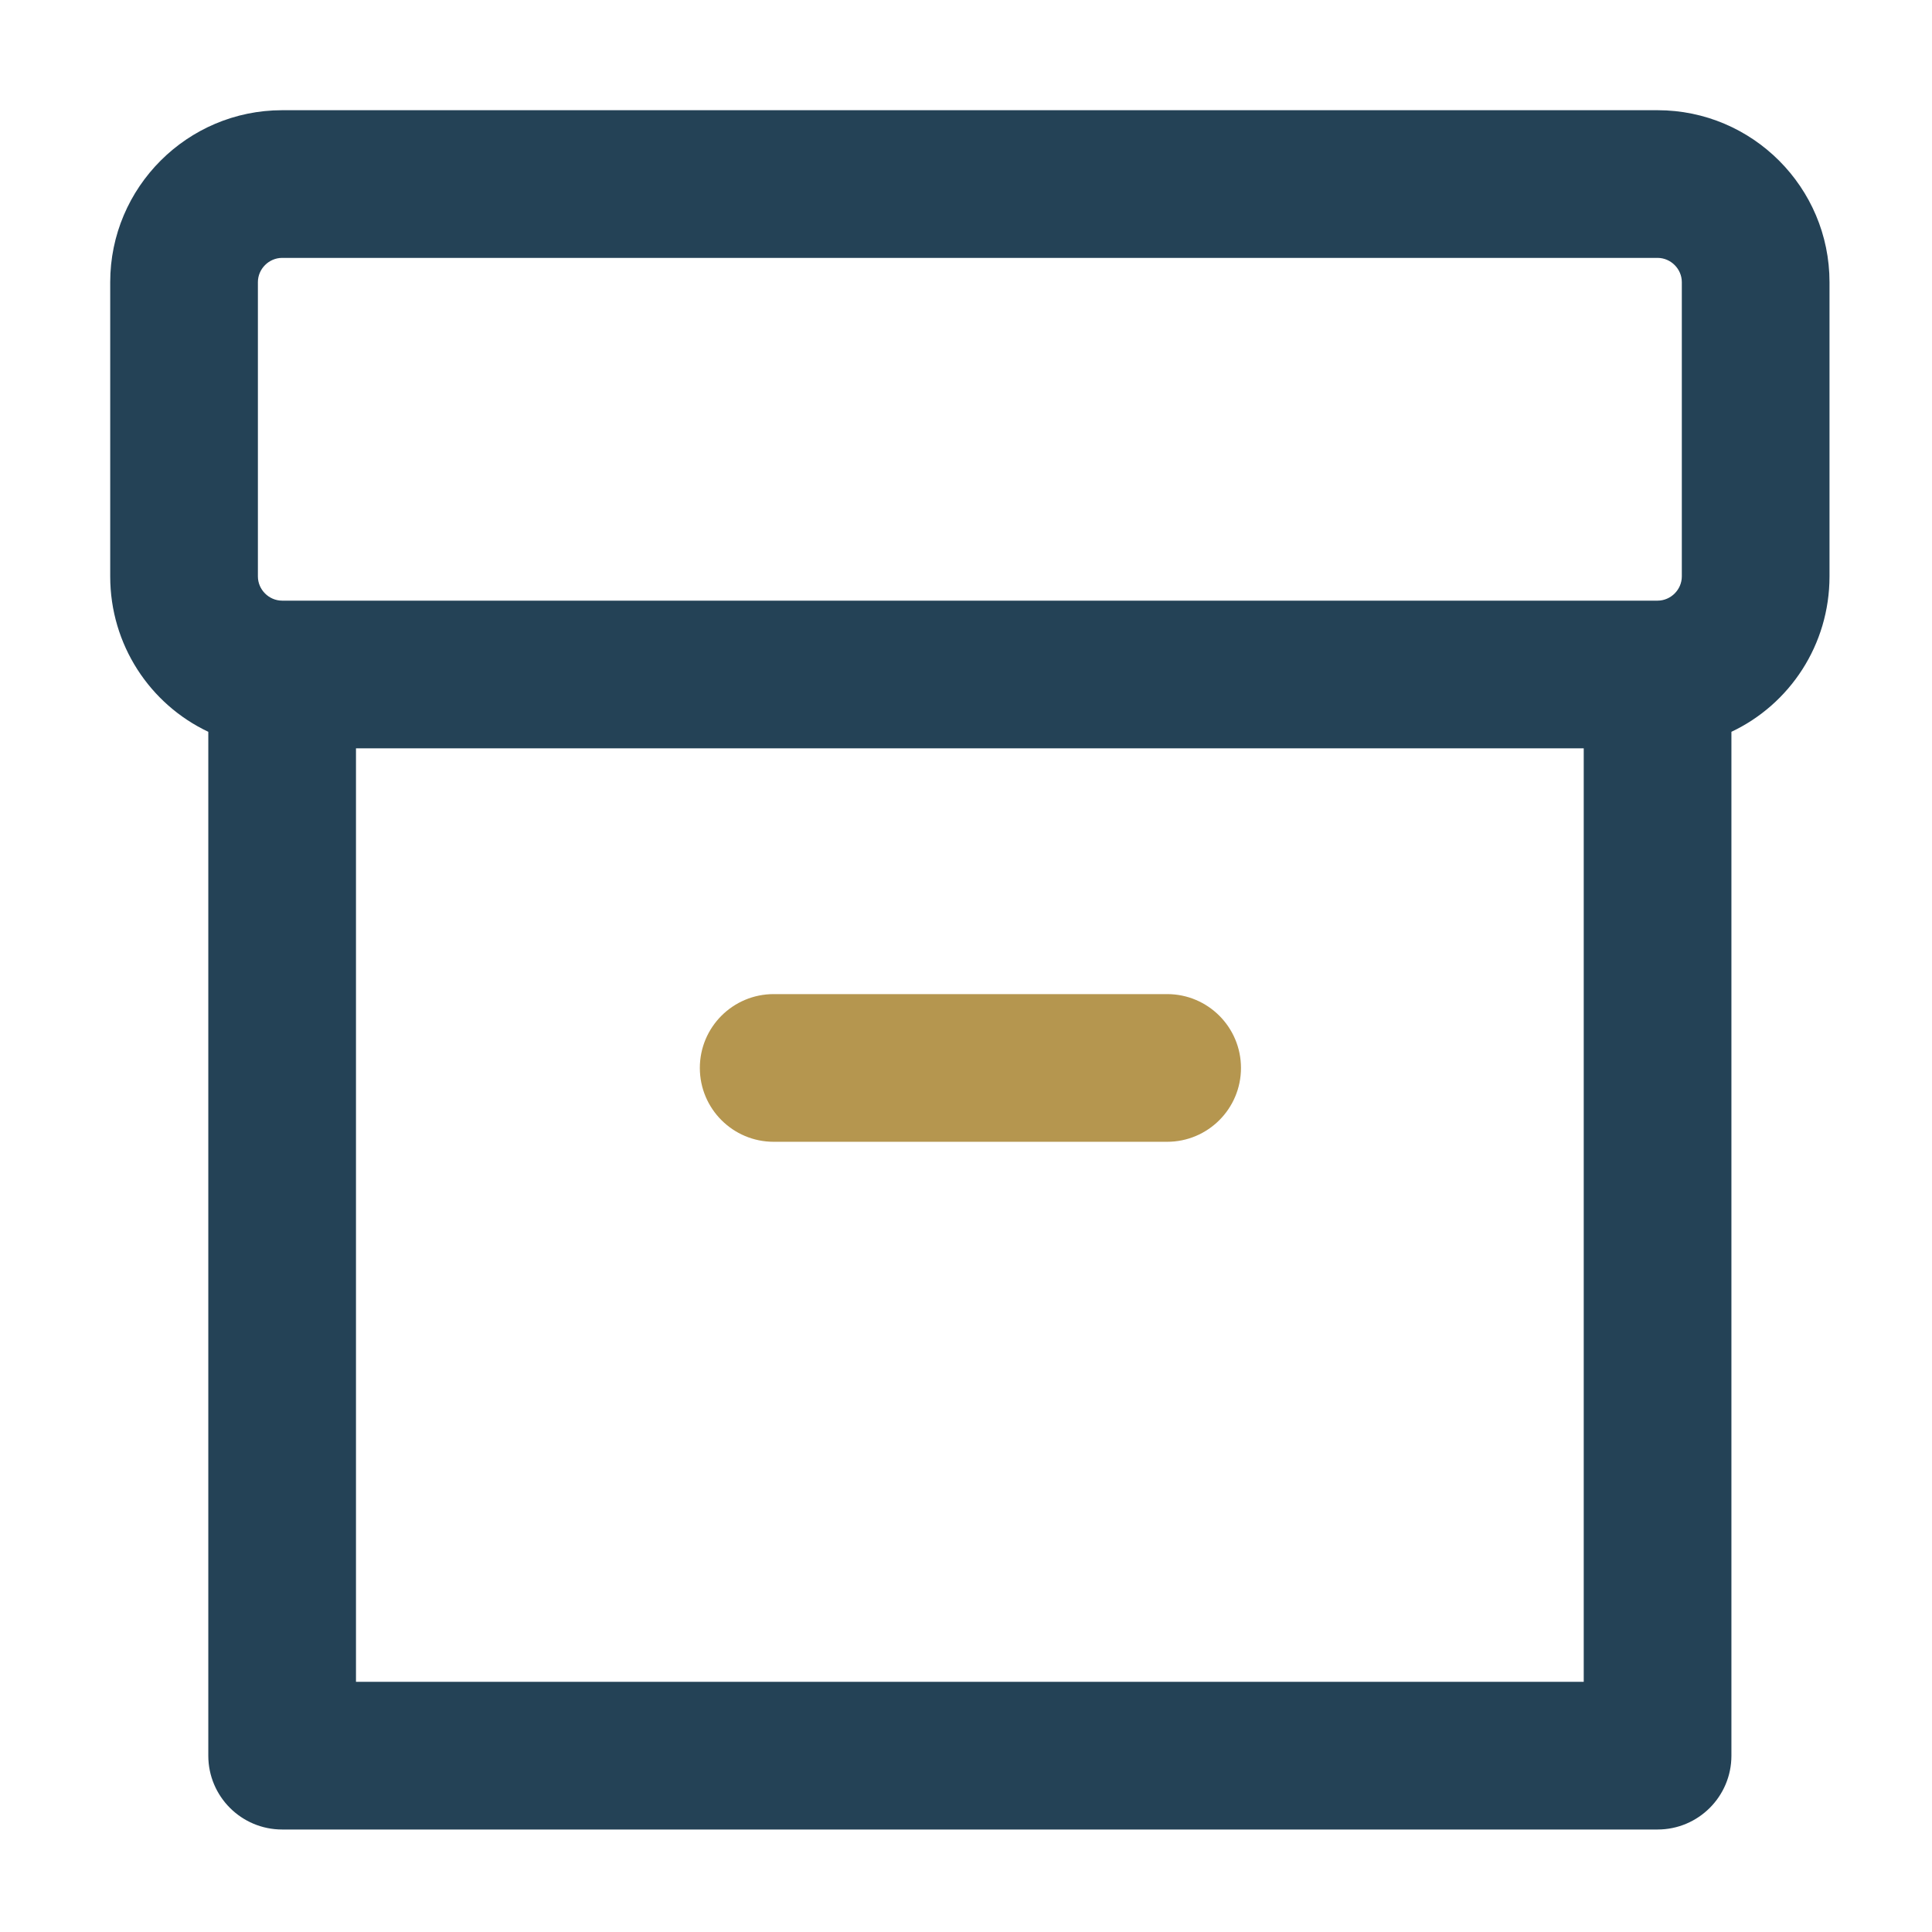 <?xml version="1.0" encoding="UTF-8"?>
<svg xmlns="http://www.w3.org/2000/svg" version="1.1" viewBox="0 0 175.3 175.3">
  <defs>
    <style>
      .cls-1 {
        fill: none;
      }

      .cls-2 {
        fill: #244256;
      }

      .cls-3 {
        fill: #b5964f;
      }
    </style>
  </defs>
  <!-- Generator: Adobe Illustrator 28.6.0, SVG Export Plug-In . SVG Version: 1.2.0 Build 709)  -->
  <g>
    <g id="Layer_1">
      <g>
        <path class="cls-1" d="M25.6,23.4h124.8c1.2,0,2.2,1,2.2,2.2v26.7c0,1.2-1,2.2-2.2,2.2H25.6c-1.2,0-2.2-1-2.2-2.2v-26.7c0-1.2,1-2.2,2.2-2.2Z"/>
        <path class="cls-2" d="M150.4,10H25.6c-8.6,0-15.6,7-15.6,15.6v26.7c0,6.2,3.6,11.6,8.9,14.1v92.9c0,3.7,3,6.7,6.7,6.7h124.8c3.7,0,6.7-3,6.7-6.7v-92.9c5.3-2.5,8.9-7.9,8.9-14.1v-26.7c0-8.6-7-15.6-15.6-15.6ZM143.7,152.6H32.3v-84.7h111.4v84.7ZM152.6,52.3c0,1.2-1,2.2-2.2,2.2H25.6c-1.2,0-2.2-1-2.2-2.2v-26.7c0-1.2,1-2.2,2.2-2.2h124.8c1.2,0,2.2,1,2.2,2.2v26.7Z"/>
        <path class="cls-3" d="M70.2,103.6h35.7c3.7,0,6.7-3,6.7-6.7s-3-6.7-6.7-6.7h-35.7c-3.7,0-6.7,3-6.7,6.7s3,6.7,6.7,6.7Z"/>
      </g>
    </g>
  </g>
</svg>